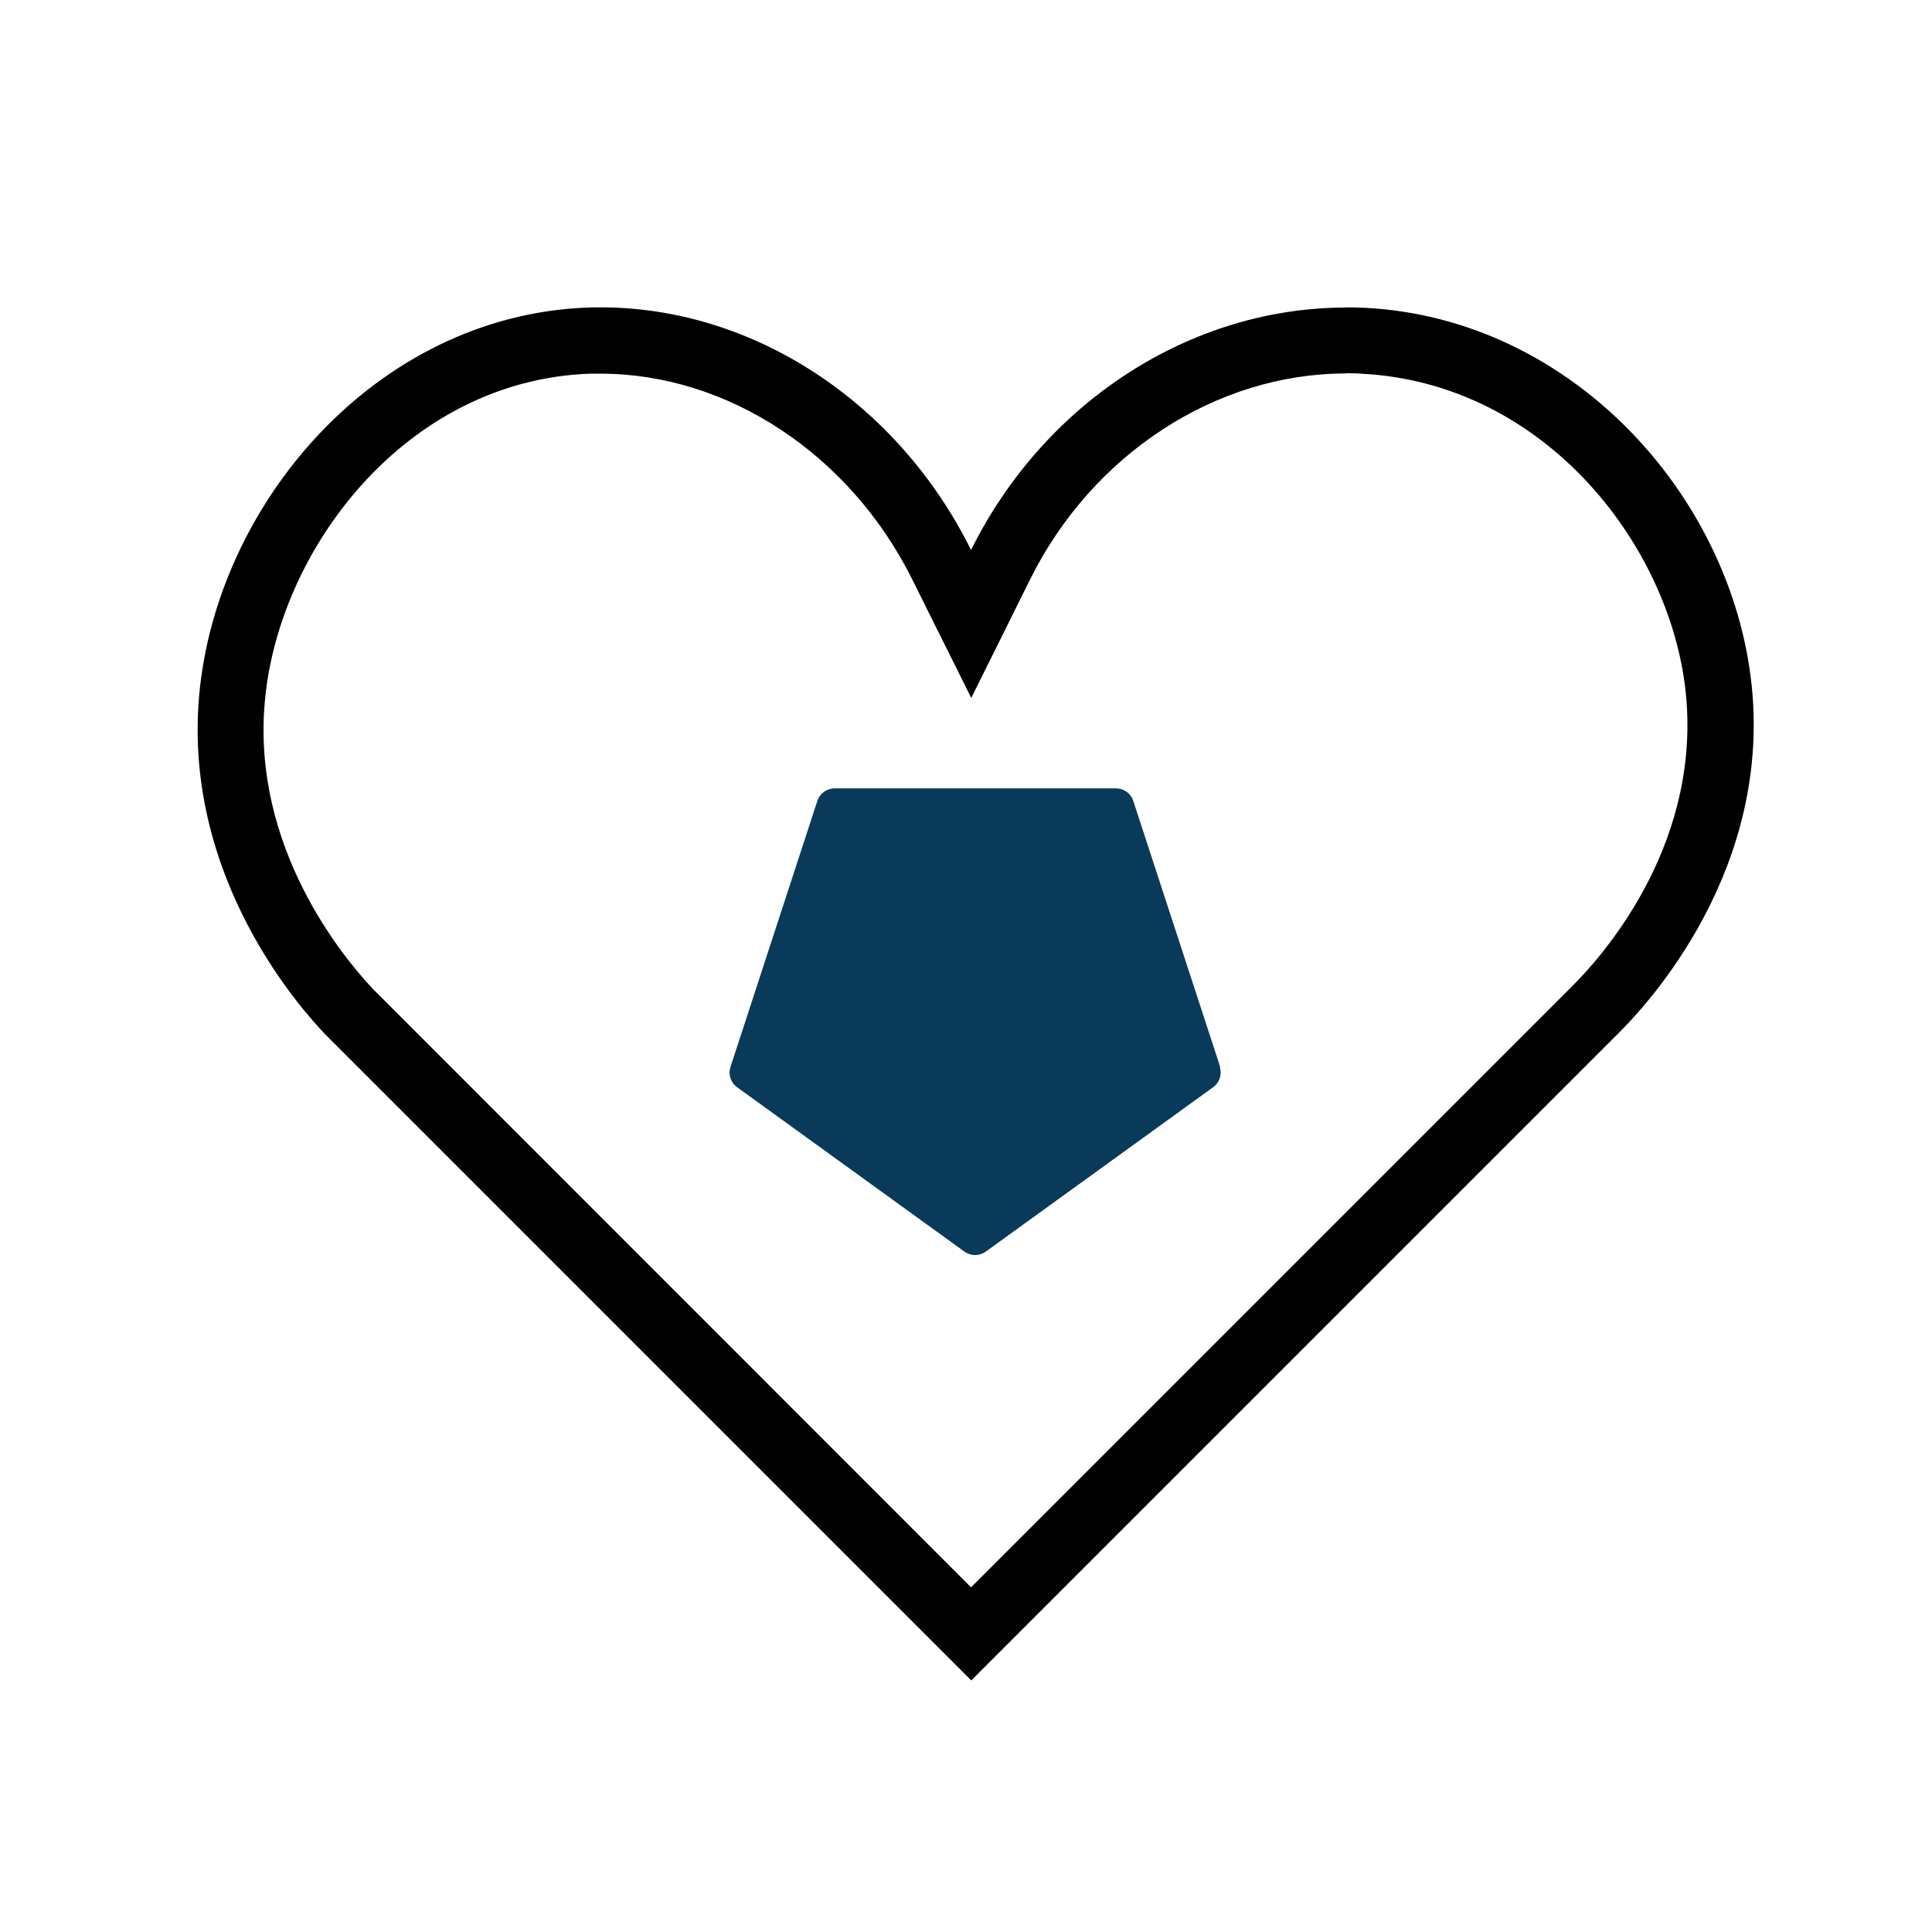 <svg width="36" height="36" viewBox="0 0 36 36" fill="none" xmlns="http://www.w3.org/2000/svg">
<path d="M25.077 6.955C25.171 6.955 25.265 6.955 25.355 6.963C28.833 7.13 31.214 10.26 31.426 13.066C31.635 15.84 29.831 17.853 29.262 18.409L23.244 24.427L18.094 29.577L6.938 18.417C6.394 17.836 4.692 15.795 4.934 13.079C5.183 10.231 7.568 7.085 10.992 6.963H11.193C13.561 6.963 15.84 8.468 16.998 10.796L18.098 13.005L19.195 10.796C20.352 8.464 22.66 6.959 25.077 6.959M25.077 5.731C22.193 5.731 19.465 7.486 18.094 10.248C16.728 7.495 14.036 5.727 11.193 5.727C11.111 5.727 11.029 5.727 10.947 5.731C7 5.879 4.021 9.401 3.71 12.972C3.412 16.396 5.65 18.843 6.059 19.272L18.098 31.312L30.138 19.272C30.53 18.884 32.919 16.458 32.658 12.972C32.38 9.352 29.348 5.924 25.417 5.735C25.302 5.731 25.192 5.727 25.077 5.727V5.731Z" fill="black"/>
<path d="M22.737 19.882L21.117 14.924C21.095 14.856 21.052 14.796 20.994 14.755C20.936 14.713 20.866 14.69 20.794 14.69H15.554C15.406 14.69 15.275 14.784 15.23 14.924L13.611 19.882C13.566 20.021 13.615 20.172 13.733 20.258C15.145 21.281 16.56 22.299 17.971 23.322C18.09 23.408 18.25 23.408 18.368 23.322C19.657 22.39 20.95 21.457 22.238 20.524L22.606 20.258C22.725 20.172 22.774 20.021 22.729 19.882H22.737ZM16.094 21.772C16.094 21.772 16.098 21.759 16.102 21.751C16.102 21.759 16.098 21.764 16.094 21.772Z" fill="#093A5A"/>
</svg>
